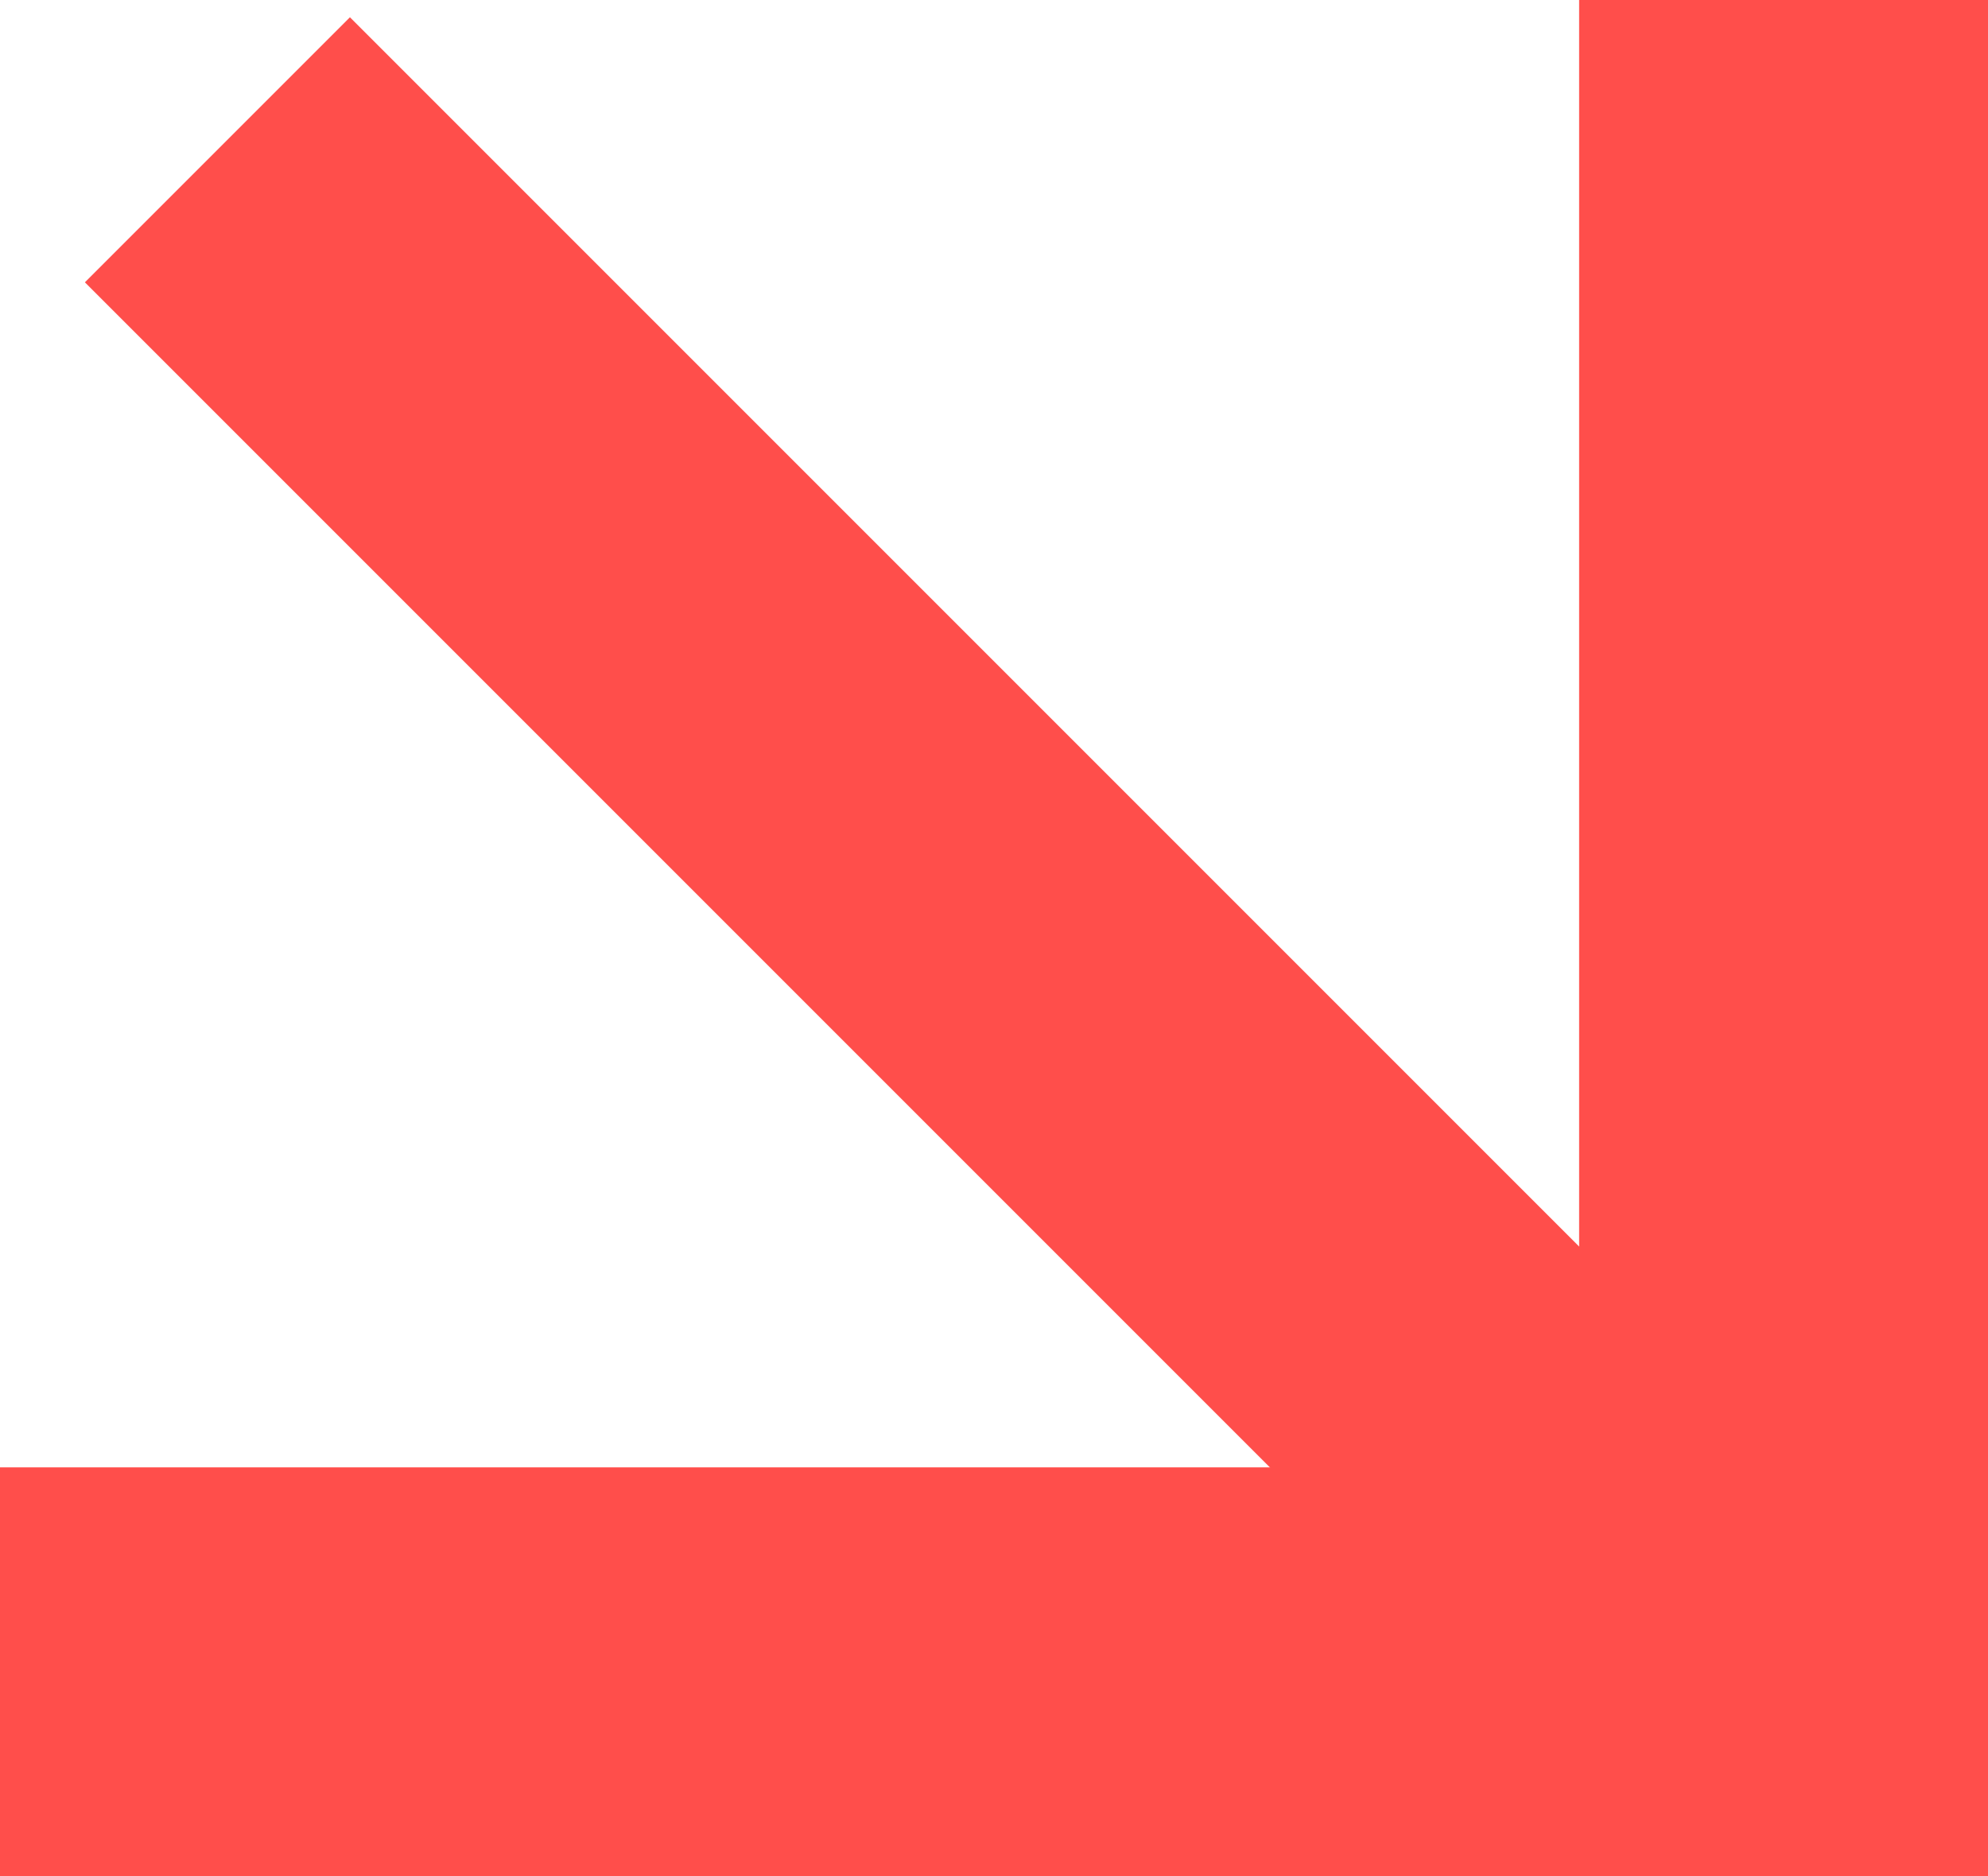 <svg xmlns="http://www.w3.org/2000/svg" width="58.346" height="55.063" viewBox="0 0 58.346 55.063">
  <g id="Group_1626" data-name="Group 1626" transform="translate(-286.943 -722.354)">
    <g id="Group_1602" data-name="Group 1602" transform="translate(286.943 722.354)">
      <path id="Path_1014" data-name="Path 1014" d="M0-1.551H52.346V-50.614" transform="translate(0 50.614)" fill="none" stroke="#ff4e4b" stroke-width="12"/>
    </g>
    <g id="Group_1603" data-name="Group 1603" transform="translate(293.324 726.75)">
      <path id="Path_1015" data-name="Path 1015" d="M-1.471-1.471-48-48" transform="translate(48 48)" fill="none" stroke="#ff4e4b" stroke-width="11"/>
    </g>
  </g>
</svg>
